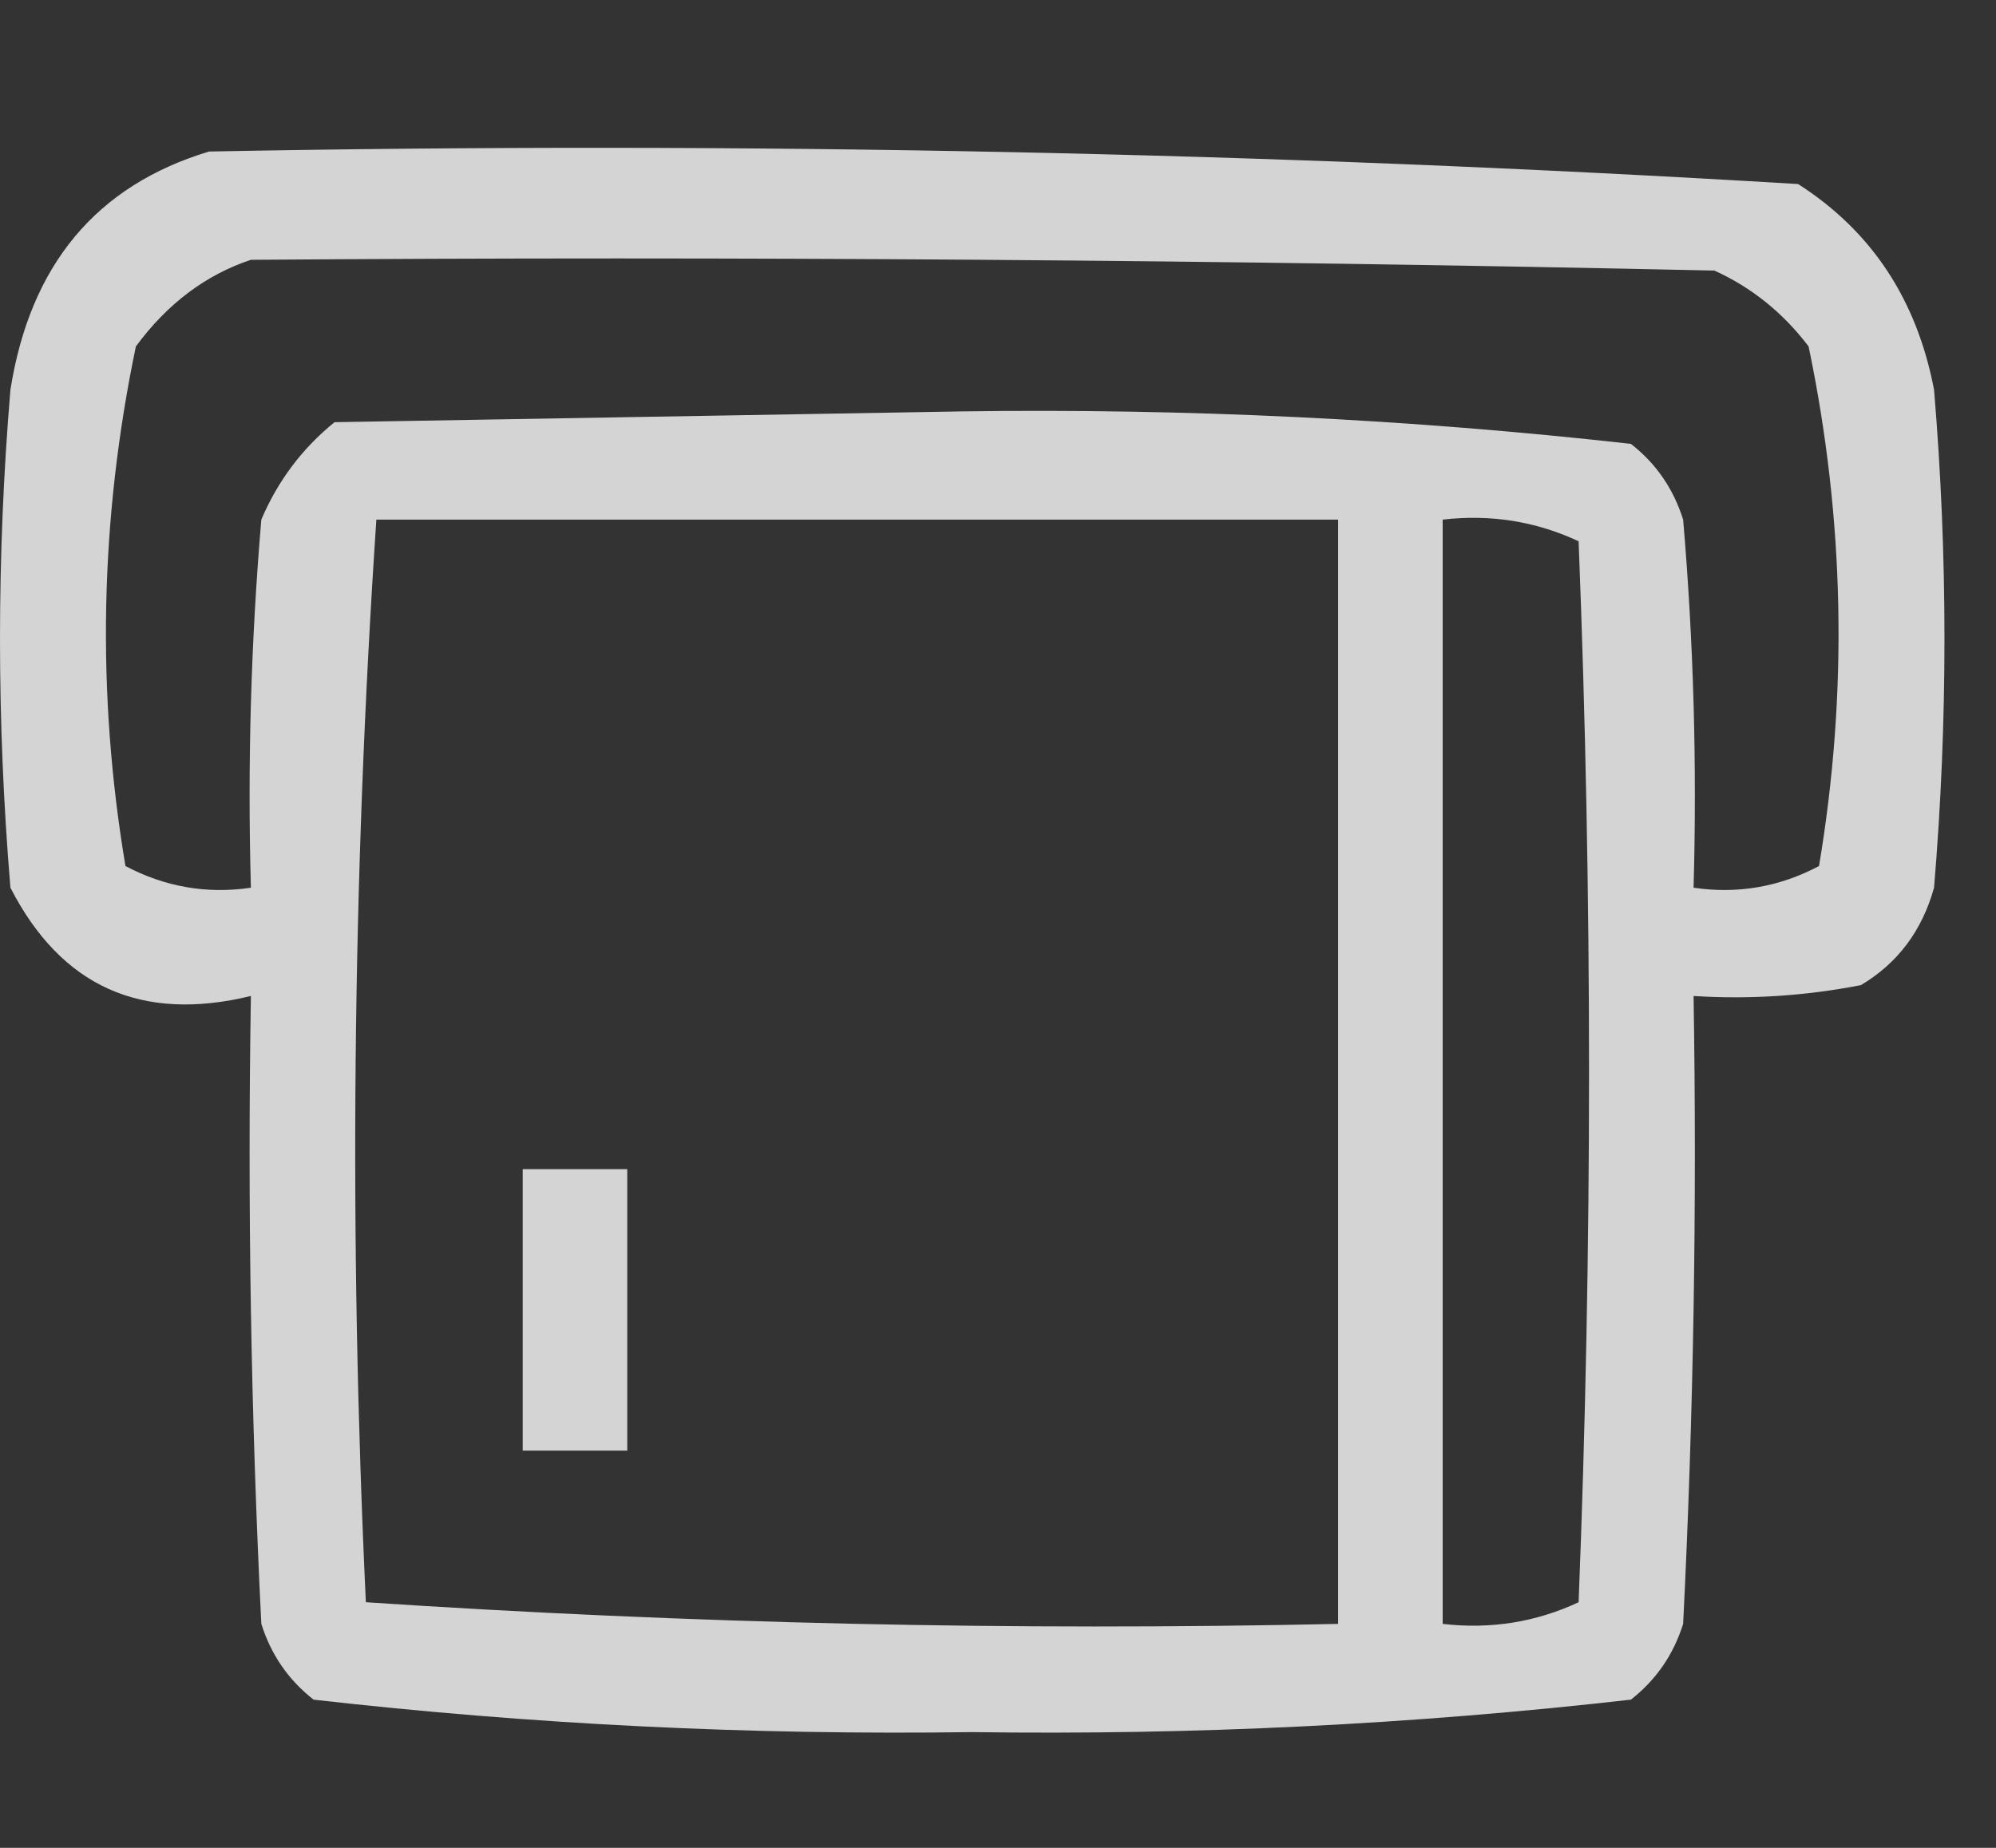 <svg width="27" height="25" viewBox="0 0 27 25" fill="none" xmlns="http://www.w3.org/2000/svg">
<rect x="0" y="0" width="27" height="25" fill="#333333" stroke="none"/>
<path opacity="0.788" fill-rule="evenodd" clip-rule="evenodd" d="M2.828 2.05C10.012 1.912 17.177 2.059 24.323 2.49C25.316 3.125 25.929 4.053 26.162 5.273C26.35 7.518 26.35 9.764 26.162 12.01C25.999 12.594 25.669 13.033 25.172 13.328C24.423 13.474 23.669 13.523 22.909 13.475C22.956 16.308 22.909 19.14 22.768 21.97C22.636 22.389 22.4 22.73 22.061 22.995C19.117 23.33 16.148 23.477 13.152 23.434C10.155 23.477 7.186 23.33 4.242 22.995C3.903 22.73 3.667 22.389 3.535 21.97C3.394 19.14 3.347 16.308 3.394 13.475C1.911 13.835 0.827 13.347 0.141 12.01C-0.047 9.764 -0.047 7.518 0.141 5.273C0.408 3.584 1.303 2.51 2.828 2.05ZM3.394 3.515C9.994 3.466 16.593 3.515 23.192 3.661C23.697 3.891 24.121 4.233 24.465 4.687C24.953 7.025 25 9.369 24.606 11.717C24.07 12 23.504 12.098 22.909 12.01C22.956 10.347 22.909 8.687 22.768 7.03C22.636 6.611 22.4 6.269 22.061 6.005C19.07 5.67 16.053 5.523 13.01 5.566C10.182 5.614 7.354 5.663 4.525 5.712C4.087 6.068 3.757 6.507 3.535 7.03C3.394 8.687 3.347 10.347 3.394 12.01C2.799 12.098 2.233 12 1.697 11.717C1.303 9.369 1.35 7.025 1.838 4.687C2.263 4.11 2.781 3.719 3.394 3.515ZM5.091 7.03C9.428 7.03 13.764 7.03 18.101 7.03C18.101 12.01 18.101 16.99 18.101 21.97C13.695 22.065 9.311 21.967 4.949 21.677C4.718 16.773 4.765 11.891 5.091 7.03ZM19.515 7.03C20.163 6.955 20.776 7.053 21.354 7.323C21.542 12.108 21.542 16.892 21.354 21.677C20.776 21.947 20.163 22.045 19.515 21.97C19.515 16.99 19.515 12.01 19.515 7.03ZM7.071 15.818C7.542 15.818 8.013 15.818 8.485 15.818C8.485 17.087 8.485 18.357 8.485 19.626C8.013 19.626 7.542 19.626 7.071 19.626C7.071 18.357 7.071 17.087 7.071 15.818Z" fill="white"/>
</svg>
